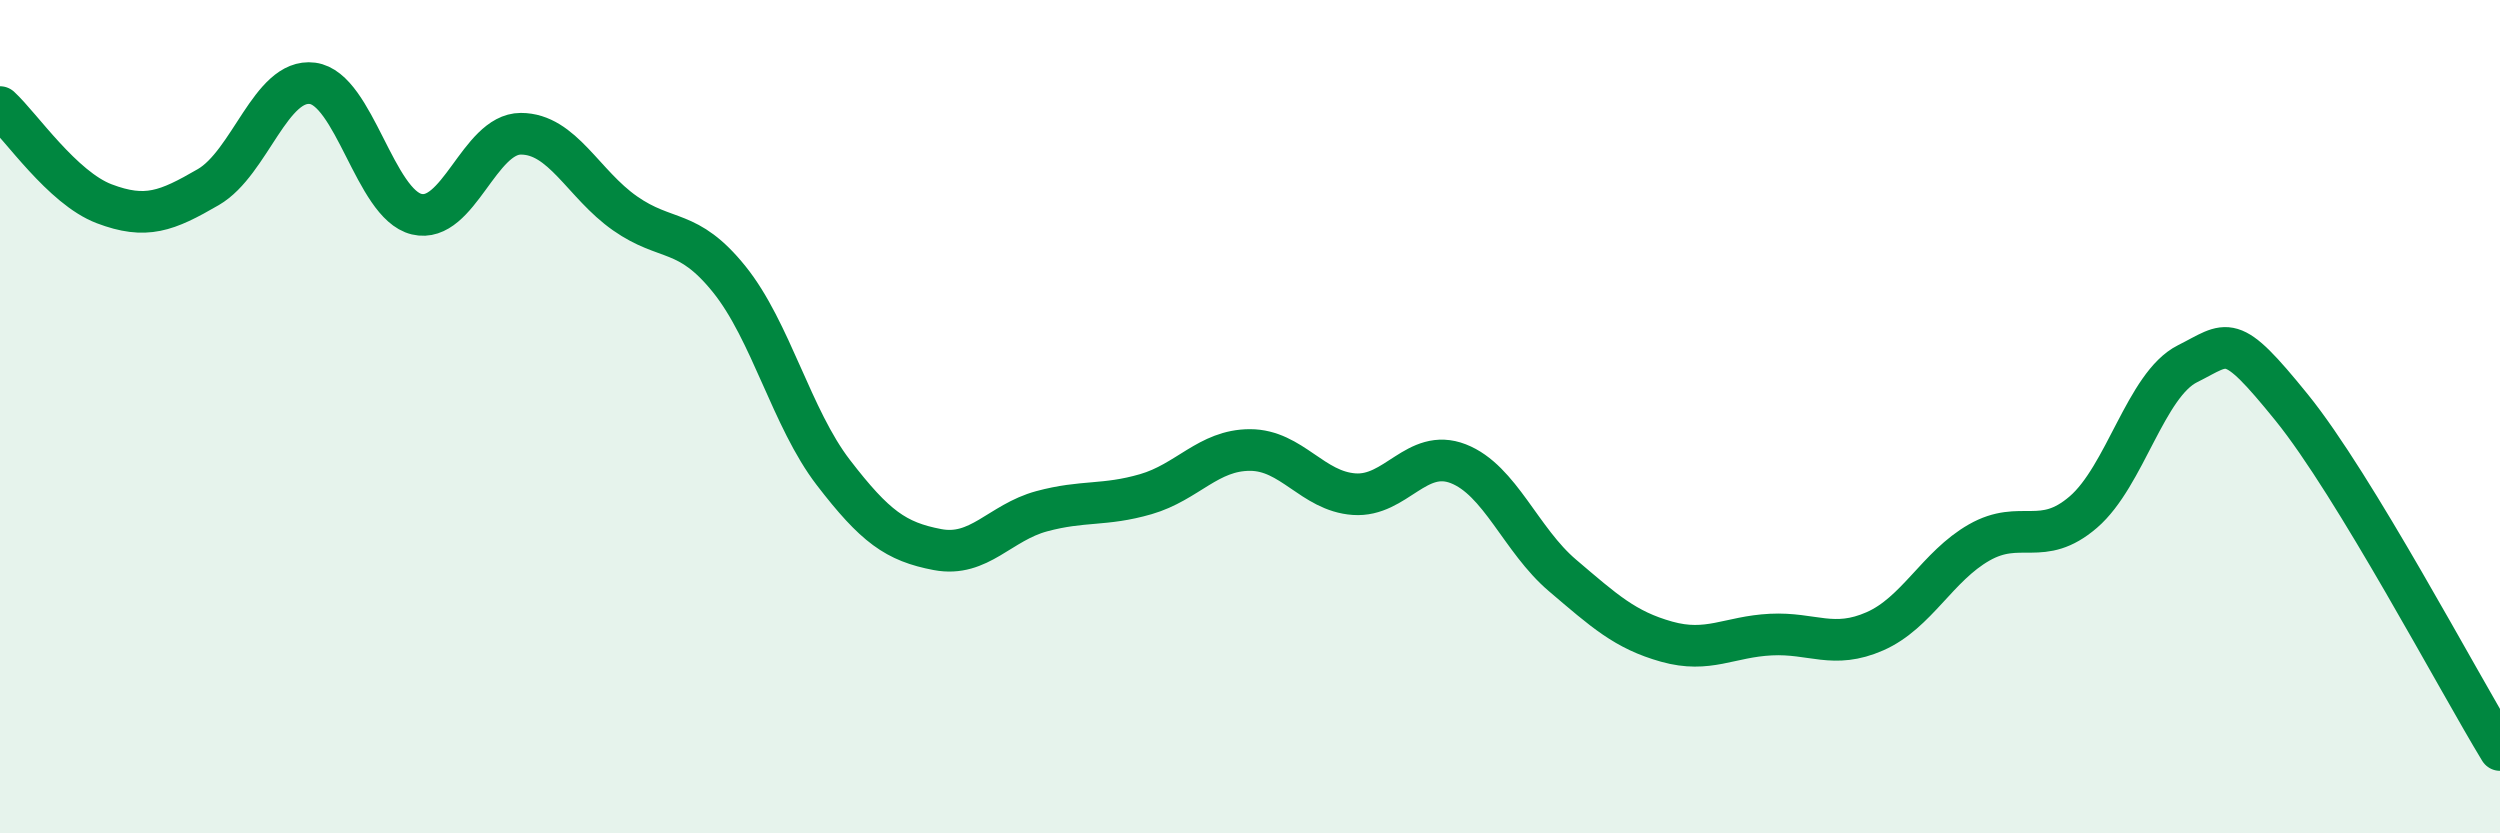 
    <svg width="60" height="20" viewBox="0 0 60 20" xmlns="http://www.w3.org/2000/svg">
      <path
        d="M 0,2.57 C 0.5,3.03 1.5,4.51 2.5,4.89 C 3.5,5.27 4,5.07 5,4.49 C 6,3.91 6.5,1.87 7.5,2 C 8.5,2.13 9,4.9 10,5.14 C 11,5.38 11.5,3.21 12.5,3.21 C 13.5,3.21 14,4.42 15,5.12 C 16,5.82 16.5,5.46 17.5,6.7 C 18.5,7.94 19,10.04 20,11.34 C 21,12.64 21.5,13 22.5,13.19 C 23.5,13.38 24,12.54 25,12.27 C 26,12 26.5,12.15 27.5,11.86 C 28.5,11.57 29,10.8 30,10.8 C 31,10.8 31.5,11.79 32.5,11.86 C 33.5,11.93 34,10.74 35,11.13 C 36,11.52 36.5,12.96 37.5,13.81 C 38.5,14.66 39,15.12 40,15.4 C 41,15.68 41.5,15.28 42.5,15.23 C 43.5,15.18 44,15.59 45,15.15 C 46,14.71 46.5,13.59 47.5,13.02 C 48.5,12.45 49,13.15 50,12.29 C 51,11.43 51.5,9.23 52.5,8.73 C 53.5,8.23 53.5,7.93 55,9.78 C 56.5,11.63 59,16.36 60,18L60 20L0 20Z"
        fill="#008740"
        opacity="0.1"
        stroke-linecap="round"
        stroke-linejoin="round"
      />
      <path
        d="M 0,2.57 C 0.5,3.03 1.5,4.51 2.5,4.89 C 3.5,5.27 4,5.07 5,4.49 C 6,3.91 6.5,1.87 7.5,2 C 8.5,2.13 9,4.9 10,5.14 C 11,5.38 11.5,3.21 12.5,3.21 C 13.5,3.21 14,4.42 15,5.12 C 16,5.82 16.5,5.46 17.5,6.7 C 18.5,7.94 19,10.04 20,11.34 C 21,12.64 21.5,13 22.5,13.19 C 23.5,13.38 24,12.54 25,12.27 C 26,12 26.5,12.15 27.5,11.86 C 28.5,11.57 29,10.8 30,10.8 C 31,10.8 31.5,11.79 32.5,11.86 C 33.5,11.93 34,10.74 35,11.13 C 36,11.52 36.5,12.96 37.5,13.81 C 38.5,14.66 39,15.12 40,15.4 C 41,15.68 41.5,15.28 42.5,15.23 C 43.5,15.18 44,15.59 45,15.15 C 46,14.71 46.5,13.59 47.5,13.02 C 48.5,12.45 49,13.15 50,12.29 C 51,11.43 51.5,9.23 52.5,8.73 C 53.5,8.23 53.5,7.93 55,9.78 C 56.5,11.63 59,16.36 60,18"
        stroke="#008740"
        stroke-width="1"
        fill="none"
        stroke-linecap="round"
        stroke-linejoin="round"
      />
    </svg>
  